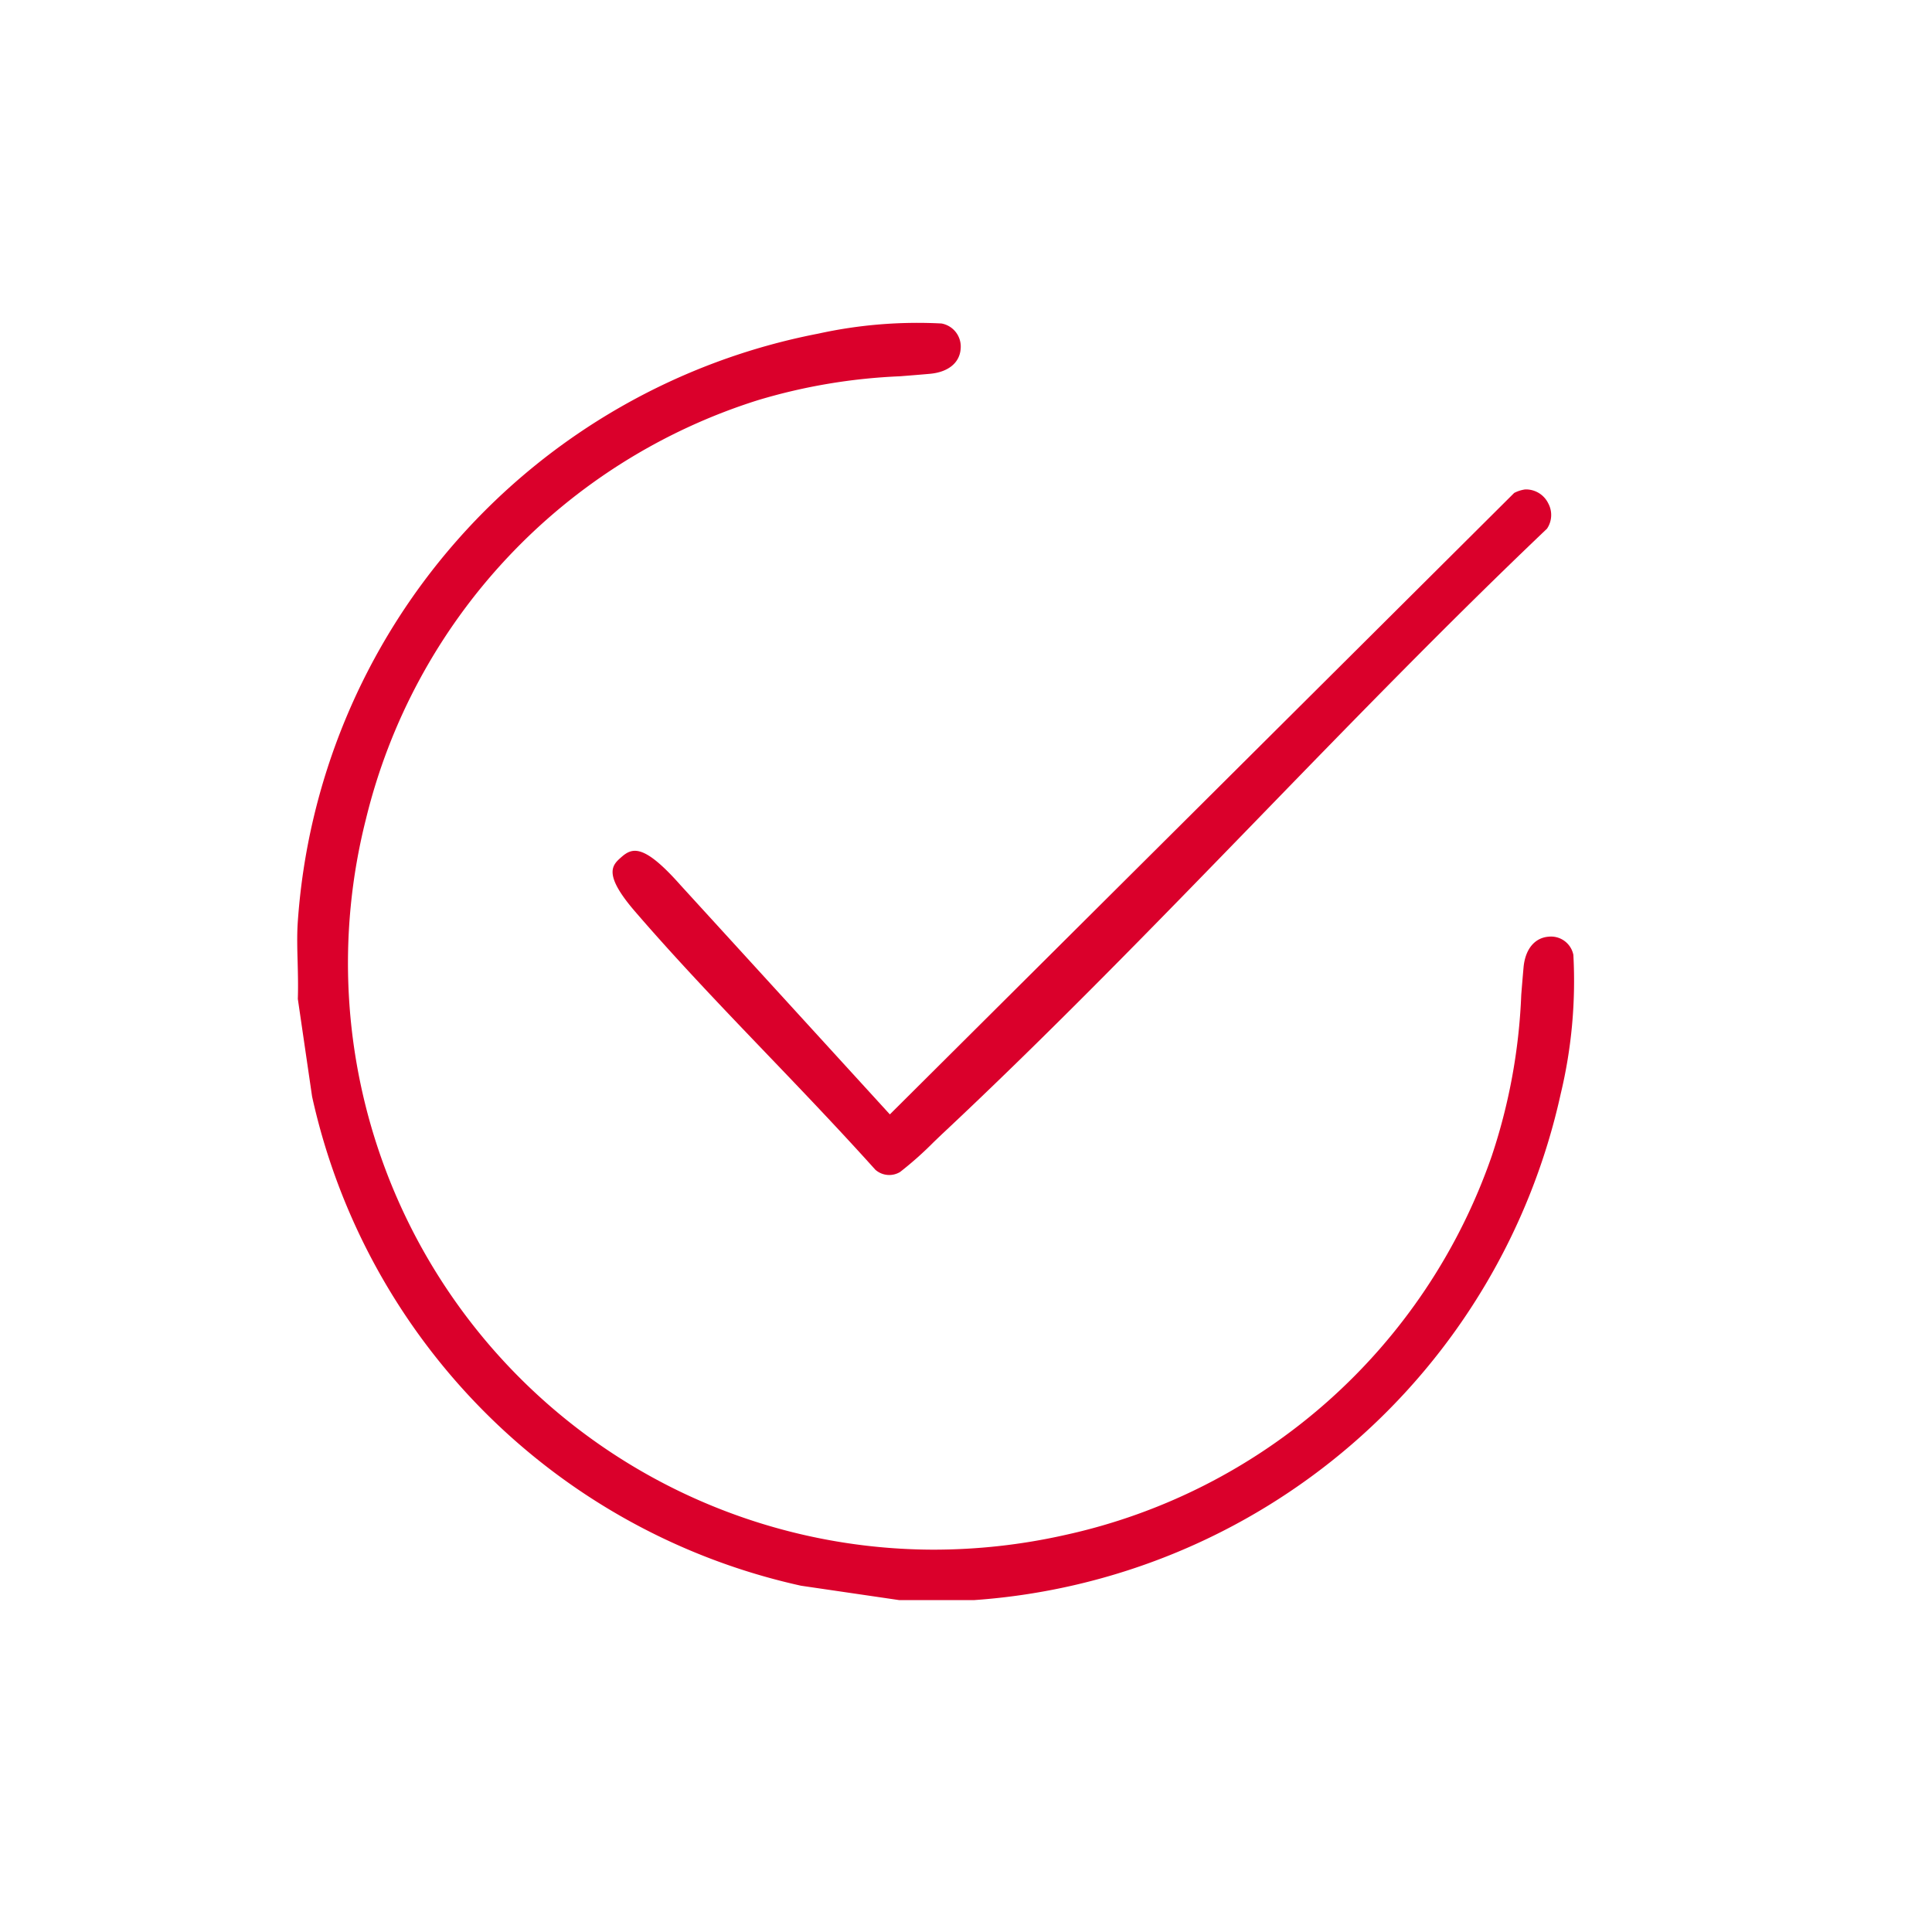 <svg xmlns="http://www.w3.org/2000/svg" xmlns:xlink="http://www.w3.org/1999/xlink" width="78" height="78" viewBox="0 0 78 78"><defs><clipPath id="clip-path"><rect id="Rechteck_964" data-name="Rechteck 964" width="51.597" height="51.599" fill="#da002b"></rect></clipPath></defs><g id="Gruppe_1220" data-name="Gruppe 1220" transform="translate(-858 -2147)"><g id="Gruppe_1182" data-name="Gruppe 1182" transform="translate(870 2160)"><g id="Gruppe_1181" data-name="Gruppe 1181" clip-path="url(#clip-path)"><path id="Pfad_3644" data-name="Pfad 3644" d="M51.011,31.158a19.534,19.534,0,0,0,.51-5.608.92.92,0,0,0-.993-.734c-.573.042-.954.509-1.019,1.249-.034.382-.064.746-.092,1.1a23.426,23.426,0,0,1-1.189,6.5A23.561,23.561,0,0,1,30.975,48.977a24.218,24.218,0,0,1-5.283.587,23.68,23.68,0,0,1-22.917-29.5A23.572,23.572,0,0,1,18.6,3.156a23.253,23.253,0,0,1,5.724-.964c.388-.03.79-.062,1.215-.1.747-.066,1.213-.449,1.246-1.024A.946.946,0,0,0,26.012.06a18.648,18.648,0,0,0-4.973.409A26.014,26.014,0,0,0,.017,24.3c-.029.5-.016,1.019,0,1.565.012.476.024.968.007,1.462L.6,31.271A25.943,25.943,0,0,0,20.34,51.02L24.3,51.6h3.036A26.12,26.12,0,0,0,51.011,31.158" transform="translate(0 0)" fill="#da002b"></path><path id="Pfad_3645" data-name="Pfad 3645" d="M75.361,59.5C76.8,61,78.284,62.555,79.7,64.129a.845.845,0,0,0,1,.09,14.189,14.189,0,0,0,1.35-1.2c.118-.113.221-.212.3-.288,4.372-4.092,8.66-8.51,12.806-12.782,3.779-3.894,7.686-7.919,11.66-11.7a.989.989,0,0,0,.05-1.025,1,1,0,0,0-.931-.56,1.338,1.338,0,0,0-.444.142L80.286,61.895l-8.455-9.259c-1.491-1.683-1.949-1.514-2.394-1.12-.352.312-.751.665.559,2.185,1.709,1.983,3.568,3.924,5.366,5.8" transform="translate(-56.36 -29.904)" fill="#da002b"></path></g></g><rect id="Rechteck_990" data-name="Rechteck 990" width="78" height="78" transform="translate(858 2147)" fill="none"></rect></g></svg>